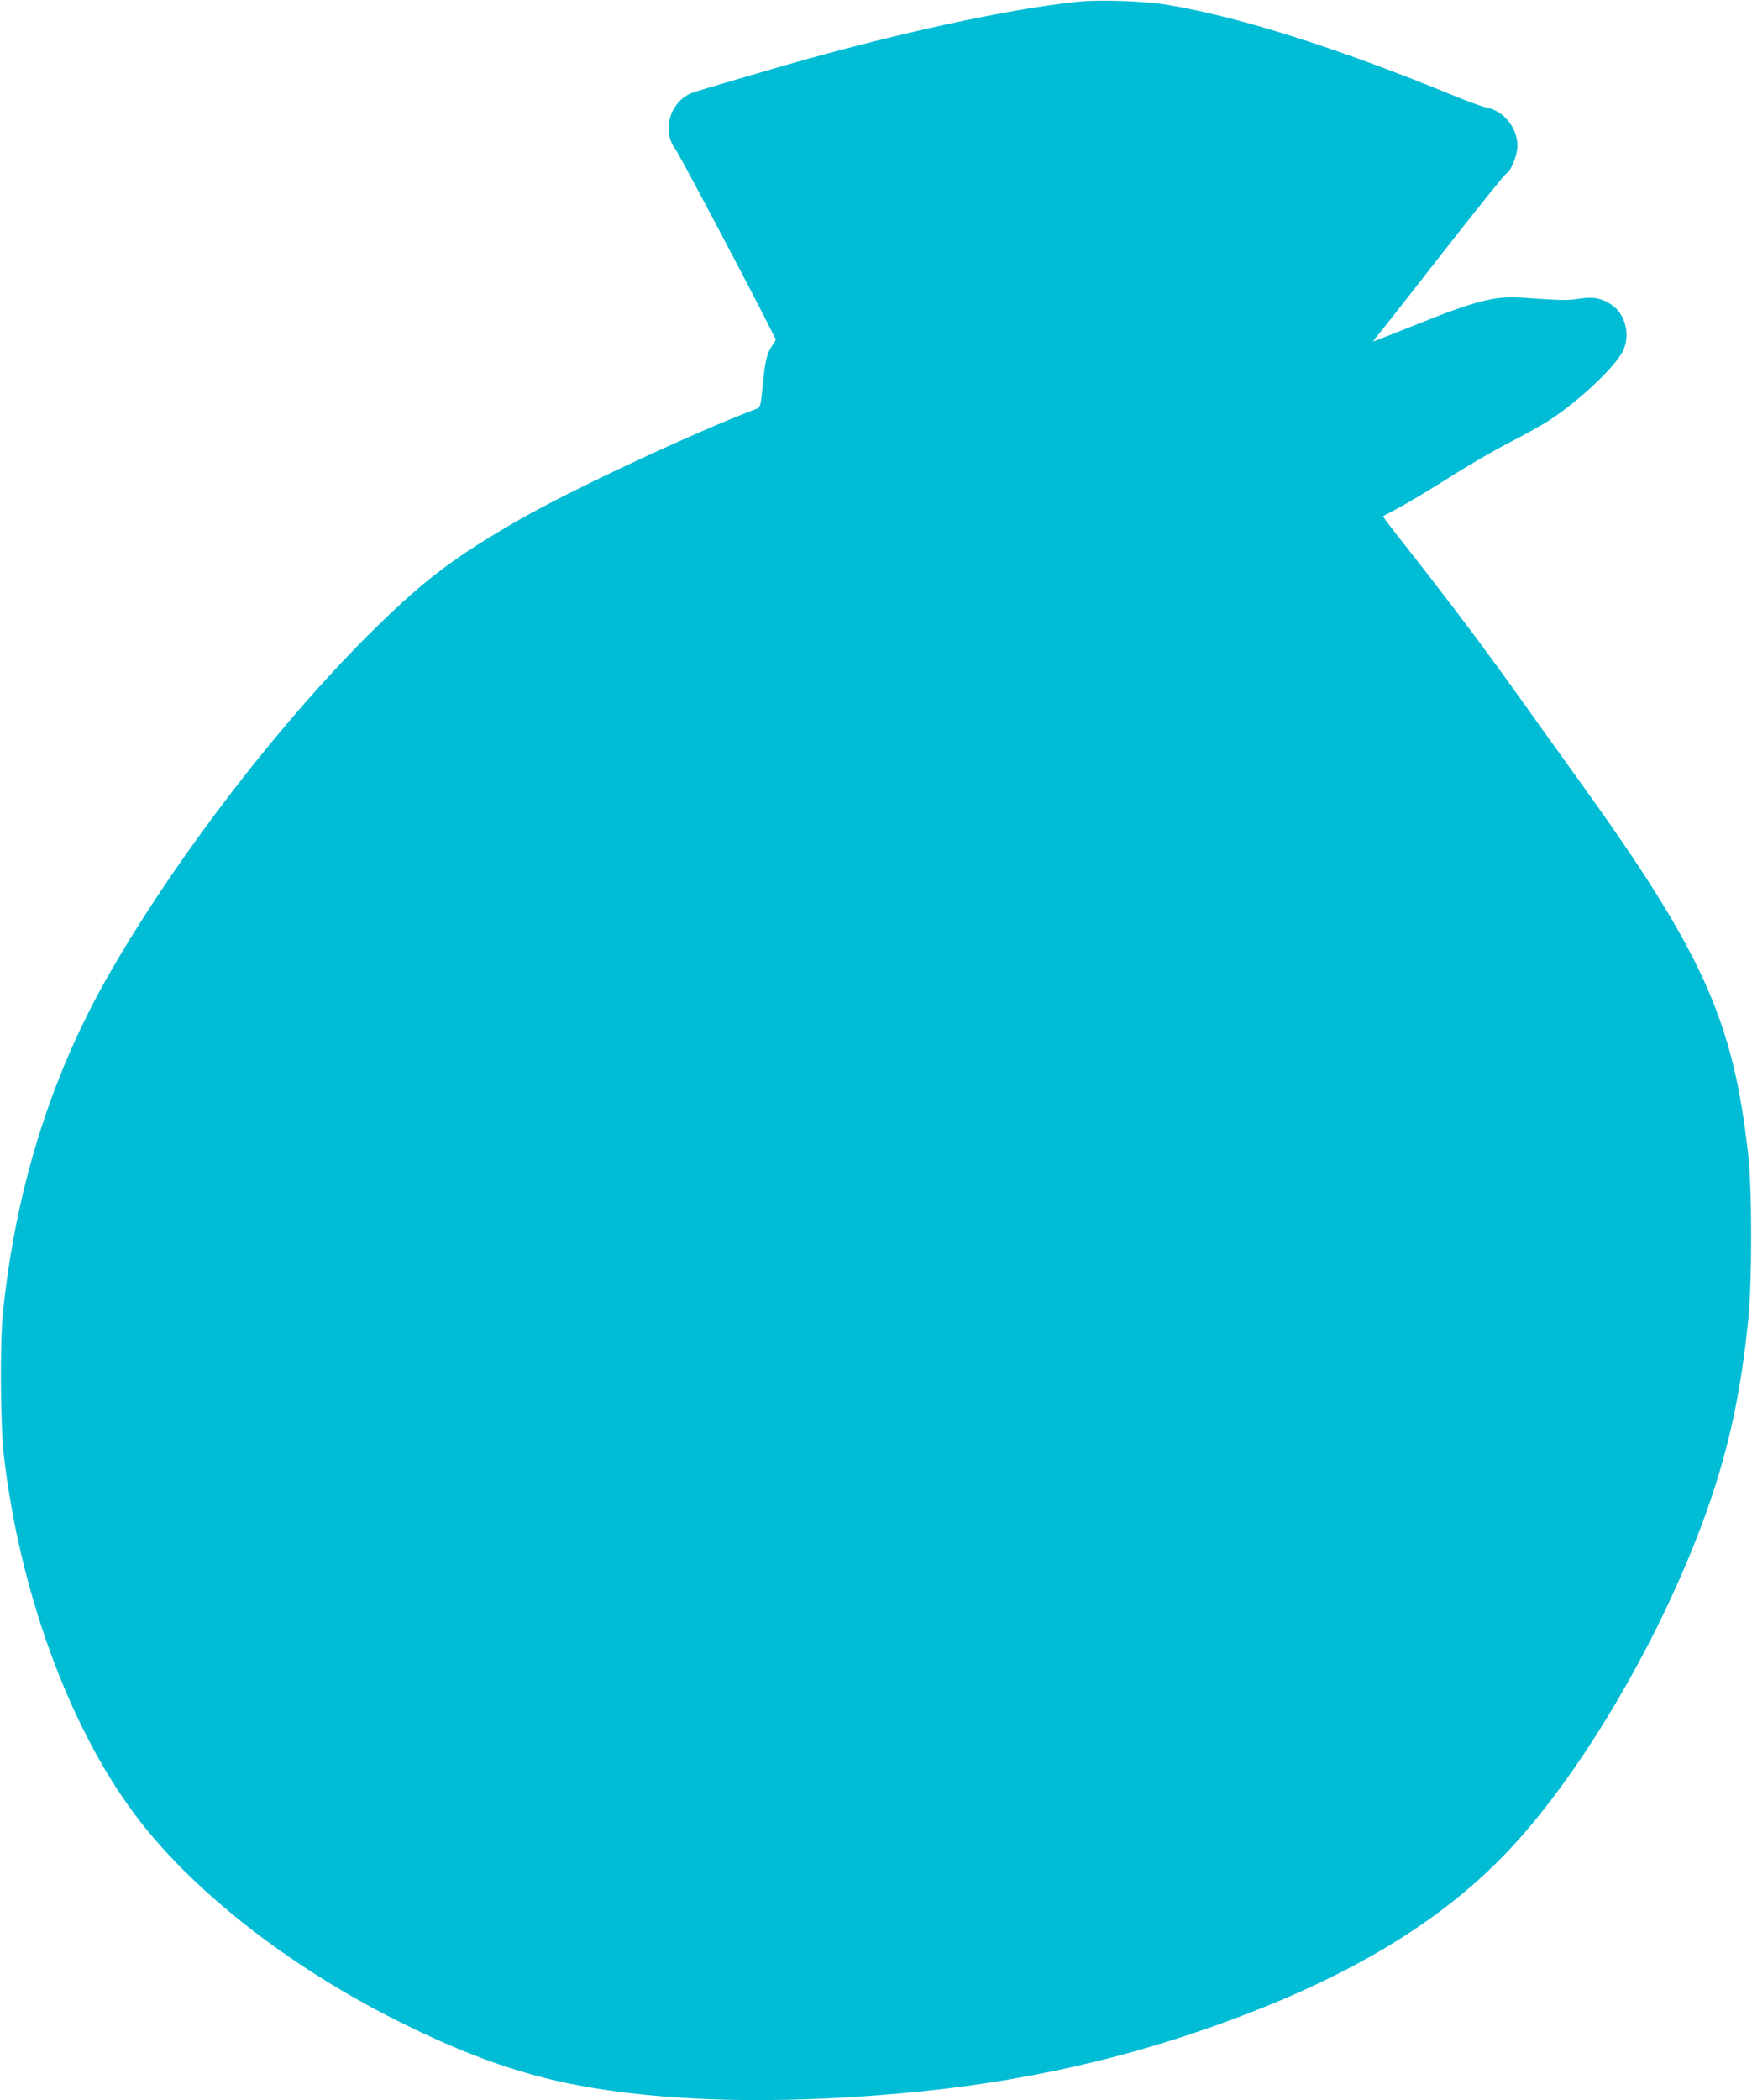 <?xml version="1.0" standalone="no"?>
<!DOCTYPE svg PUBLIC "-//W3C//DTD SVG 20010904//EN"
 "http://www.w3.org/TR/2001/REC-SVG-20010904/DTD/svg10.dtd">
<svg version="1.0" xmlns="http://www.w3.org/2000/svg"
 width="1068pt" height="1280pt" viewBox="0 0 1068 1280"
 preserveAspectRatio="xMidYMid meet">
<g transform="translate(0,1280) scale(0.1,-0.1)"
fill="#00bcd4" stroke="none">
<path d="M6575 12790 c-432 -44 -1145 -200 -1855 -407 -211 -61 -448 -131
-490 -145 -141 -46 -202 -230 -113 -347 22 -28 445 -827 574 -1084 l39 -77
-24 -38 c-32 -49 -42 -91 -57 -245 -12 -124 -14 -129 -38 -139 -372 -140
-1134 -496 -1448 -677 -388 -223 -566 -357 -867 -651 -581 -568 -1232 -1415
-1641 -2135 -346 -609 -560 -1294 -637 -2045 -19 -188 -16 -688 6 -874 95
-818 393 -1638 789 -2173 344 -465 935 -931 1607 -1268 442 -222 795 -344
1186 -409 557 -94 1264 -100 2034 -20 704 74 1361 233 2010 489 674 265 1176
583 1550 981 476 505 989 1406 1244 2181 108 331 172 644 213 1048 24 237 24
787 0 1005 -91 828 -280 1242 -1058 2320 -113 157 -268 373 -344 480 -209 293
-404 553 -703 933 -69 87 -123 159 -121 161 2 1 47 25 99 53 52 28 190 110
305 183 116 74 282 170 370 215 88 45 198 106 245 137 182 120 395 322 443
418 48 97 15 228 -71 284 -61 40 -113 49 -198 35 -70 -11 -104 -10 -350 7
-161 12 -287 -21 -660 -172 -128 -51 -237 -94 -241 -94 -4 0 5 12 19 28 13 15
192 242 397 505 205 262 381 482 391 487 31 17 70 112 70 173 0 109 -86 214
-190 232 -23 4 -123 41 -223 82 -687 282 -1286 471 -1717 543 -144 24 -408 33
-545 20z"/>
</g>
</svg>
